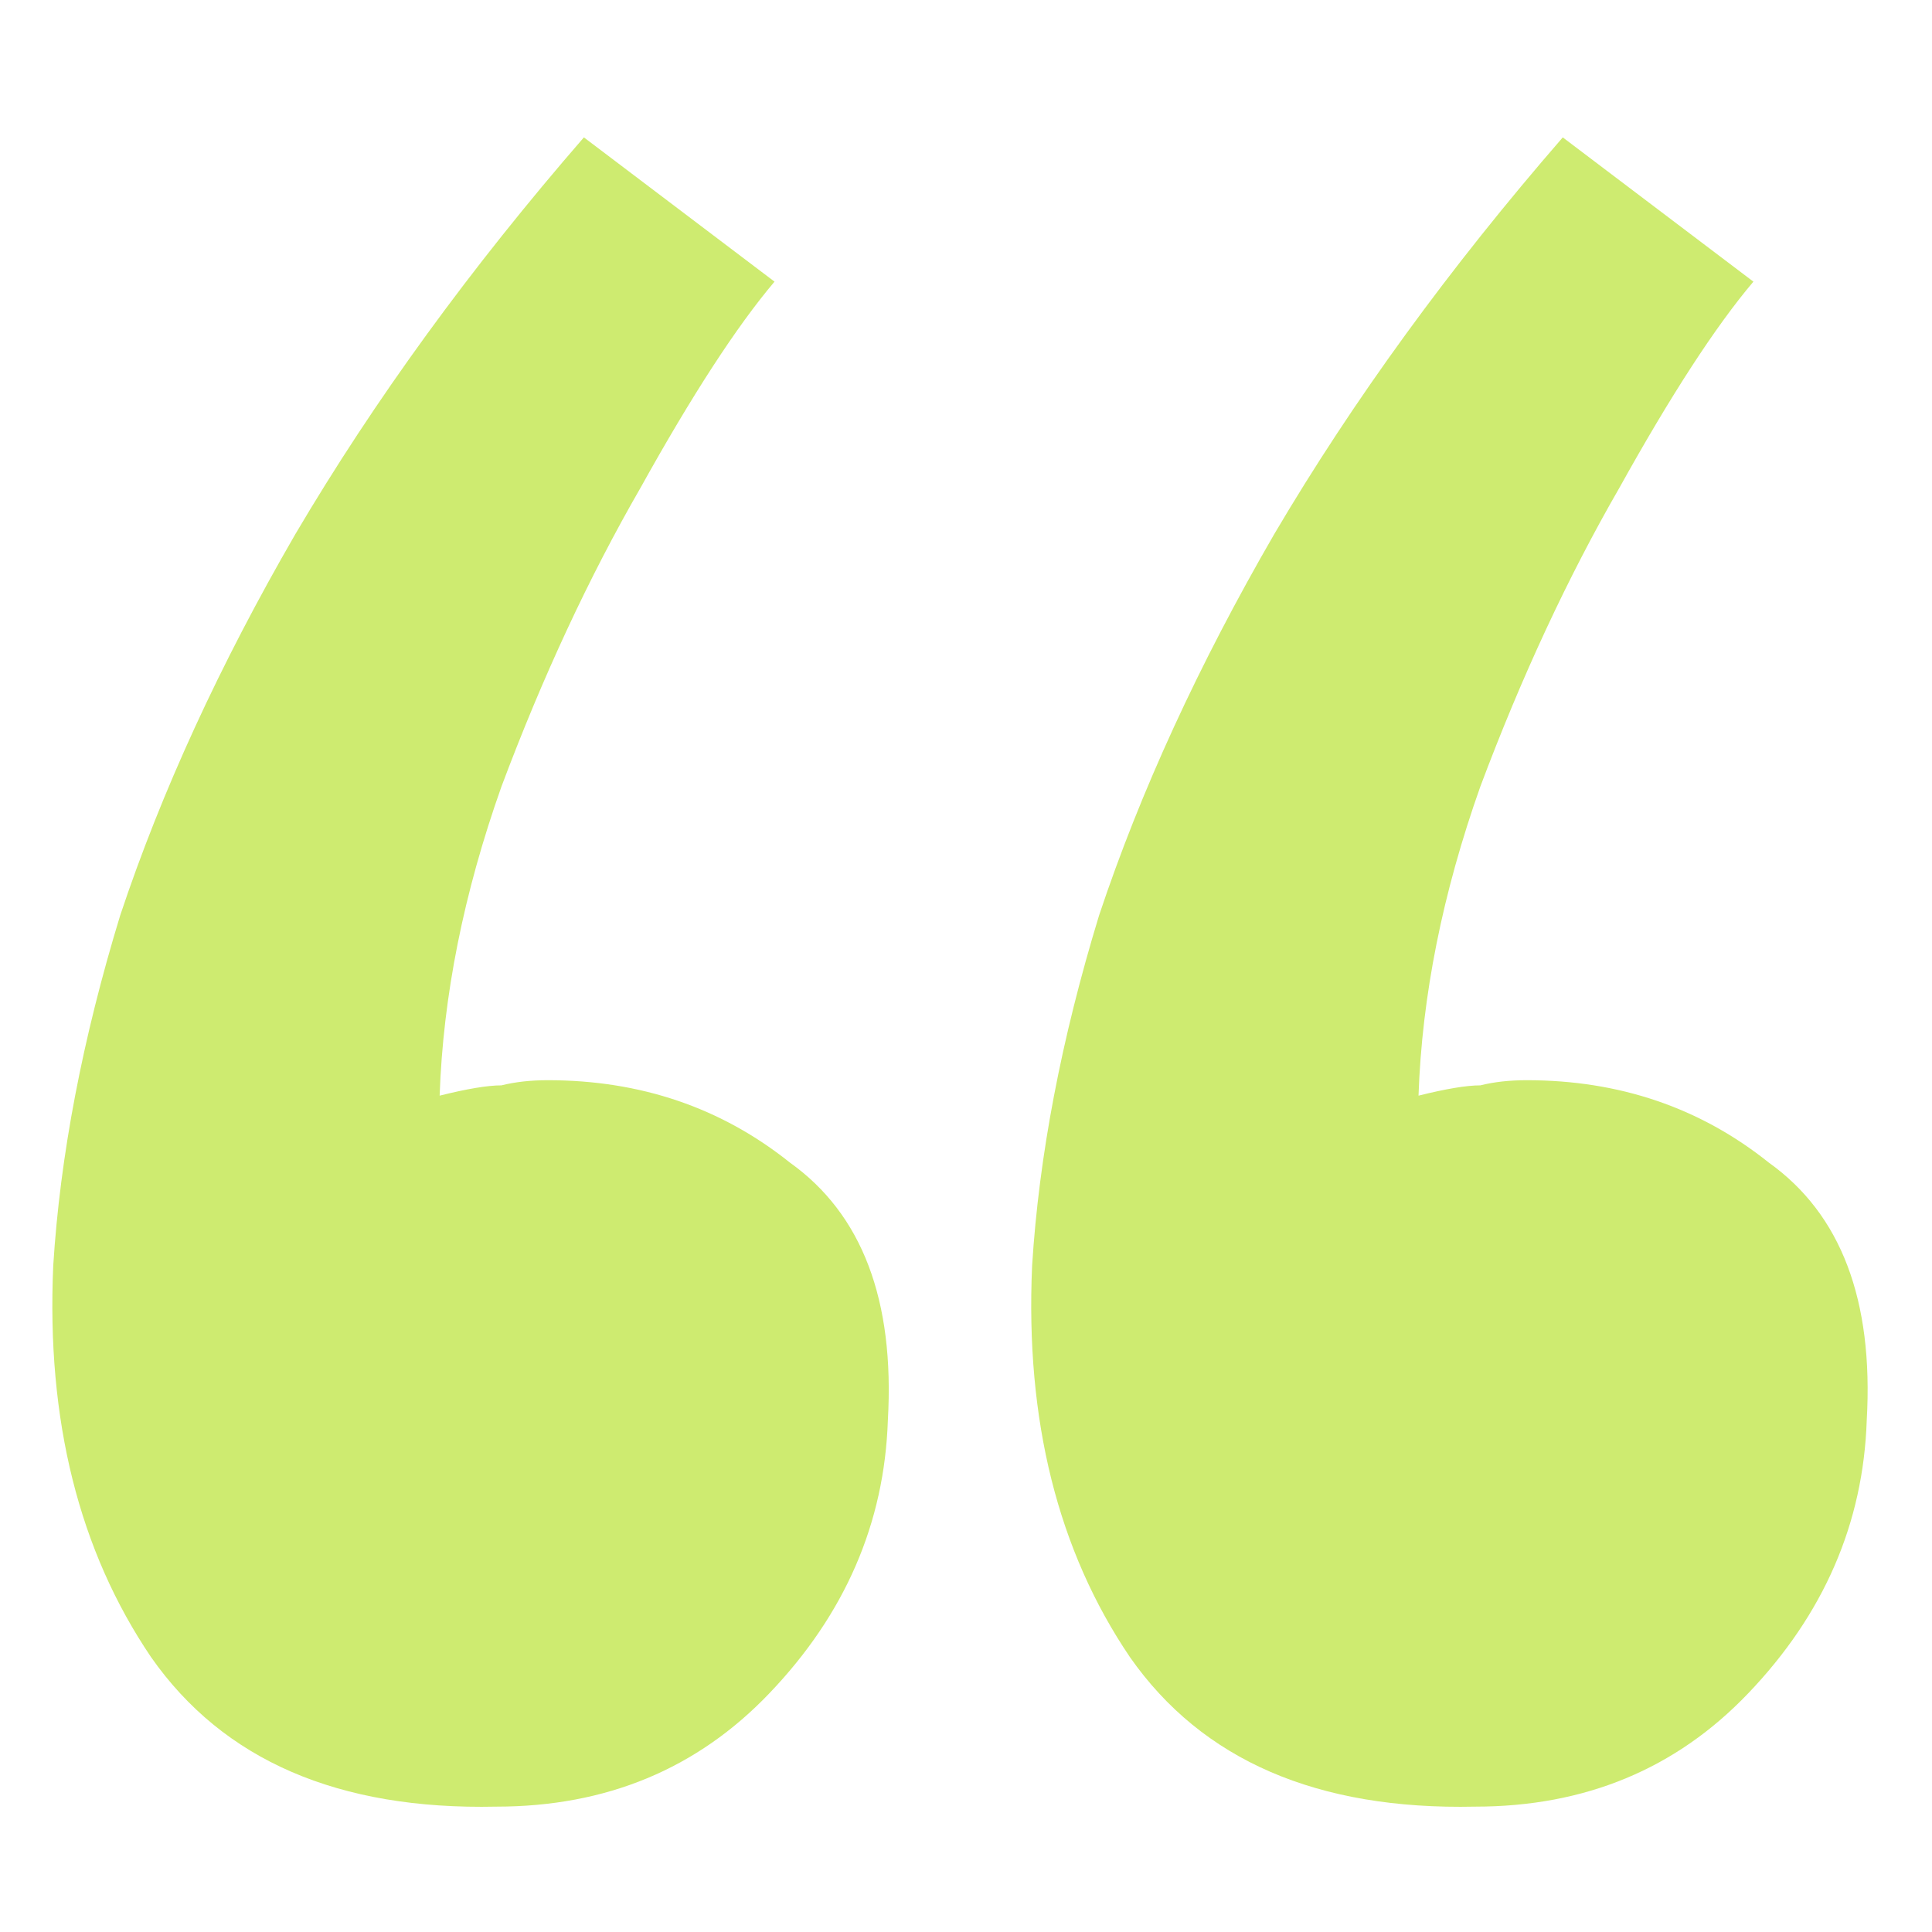<svg width="9" height="9" viewBox="0 0 9 9" fill="none" xmlns="http://www.w3.org/2000/svg">
<path d="M2.312 8.416C1.576 8.432 1.04 8.2 0.704 7.72C0.368 7.224 0.216 6.616 0.248 5.896C0.28 5.384 0.384 4.84 0.56 4.264C0.752 3.688 1.024 3.096 1.376 2.488C1.744 1.864 2.192 1.248 2.72 0.64L3.608 1.312C3.432 1.52 3.224 1.84 2.984 2.272C2.744 2.688 2.528 3.152 2.336 3.664C2.16 4.16 2.064 4.64 2.048 5.104C2.176 5.072 2.272 5.056 2.336 5.056C2.4 5.04 2.472 5.032 2.552 5.032C2.984 5.032 3.36 5.16 3.68 5.416C4.016 5.656 4.168 6.056 4.136 6.616C4.12 7.096 3.936 7.52 3.584 7.888C3.248 8.24 2.824 8.416 2.312 8.416ZM6.872 8.416C6.136 8.432 5.6 8.2 5.264 7.72C4.928 7.224 4.776 6.616 4.808 5.896C4.84 5.384 4.944 4.84 5.12 4.264C5.312 3.688 5.584 3.096 5.936 2.488C6.304 1.864 6.752 1.248 7.28 0.64L8.168 1.312C7.992 1.52 7.784 1.84 7.544 2.272C7.304 2.688 7.088 3.152 6.896 3.664C6.72 4.16 6.624 4.64 6.608 5.104C6.736 5.072 6.832 5.056 6.896 5.056C6.96 5.04 7.032 5.032 7.112 5.032C7.544 5.032 7.92 5.16 8.24 5.416C8.576 5.656 8.728 6.056 8.696 6.616C8.68 7.096 8.496 7.52 8.144 7.888C7.808 8.24 7.384 8.416 6.872 8.416Z" fill="#CEEB70"/>
</svg>
